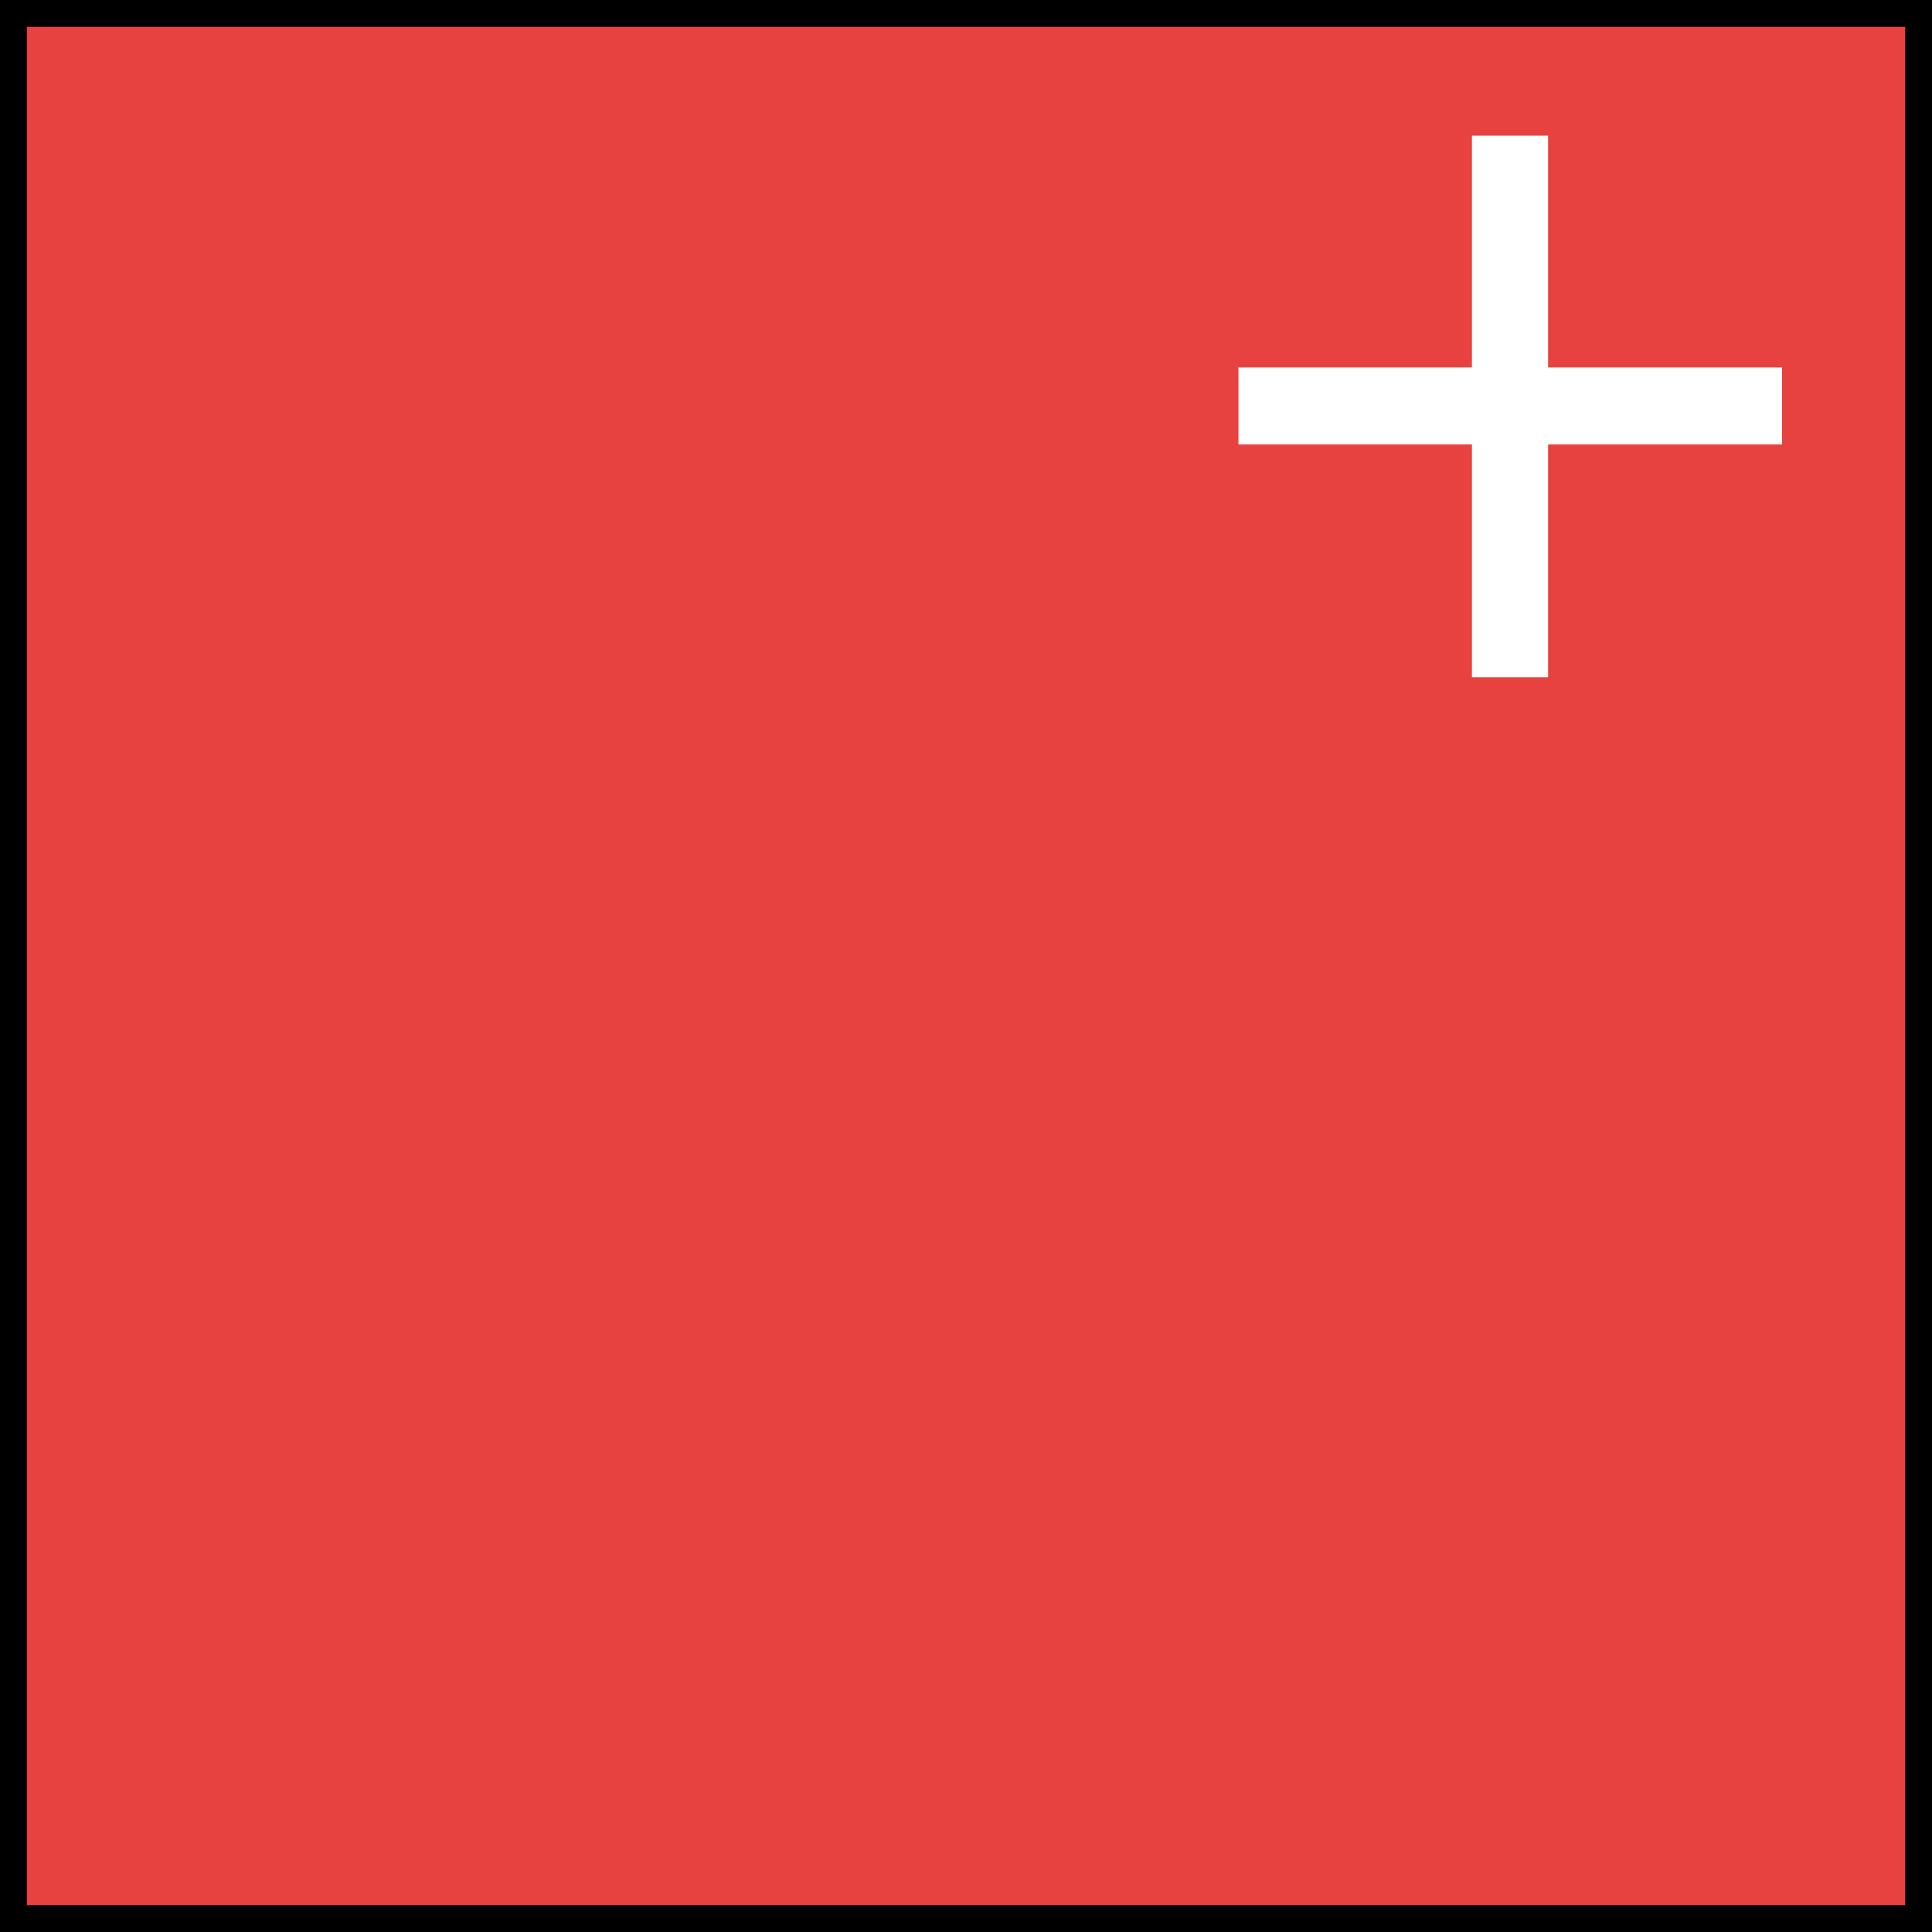 <svg xmlns="http://www.w3.org/2000/svg" width="72" height="72" viewBox="0 0 72 72">
  <g id="Gruppe_110" data-name="Gruppe 110" transform="translate(-613.5 -1902)">
    <g id="Rechteck_38" data-name="Rechteck 38" transform="translate(613.5 1902)" fill="#e7423f" stroke="#000" stroke-width="1">
      <rect width="72" height="72" stroke="none"/>
      <rect x="0.5" y="0.5" width="71" height="71" fill="none"/>
    </g>
    <g id="Wappen_des_Kantons_Schwyz" transform="translate(798.619 2118.465)">
      <path id="Pfad_223" data-name="Pfad 223" d="M93.832-188.917H85.112v-8.636H82.273v8.636h-8.7v2.872h8.7v8.675h2.839v-8.675h8.719Z" transform="translate(-212.538 -13.856)" fill="#fff"/>
    </g>
  </g>
</svg>
